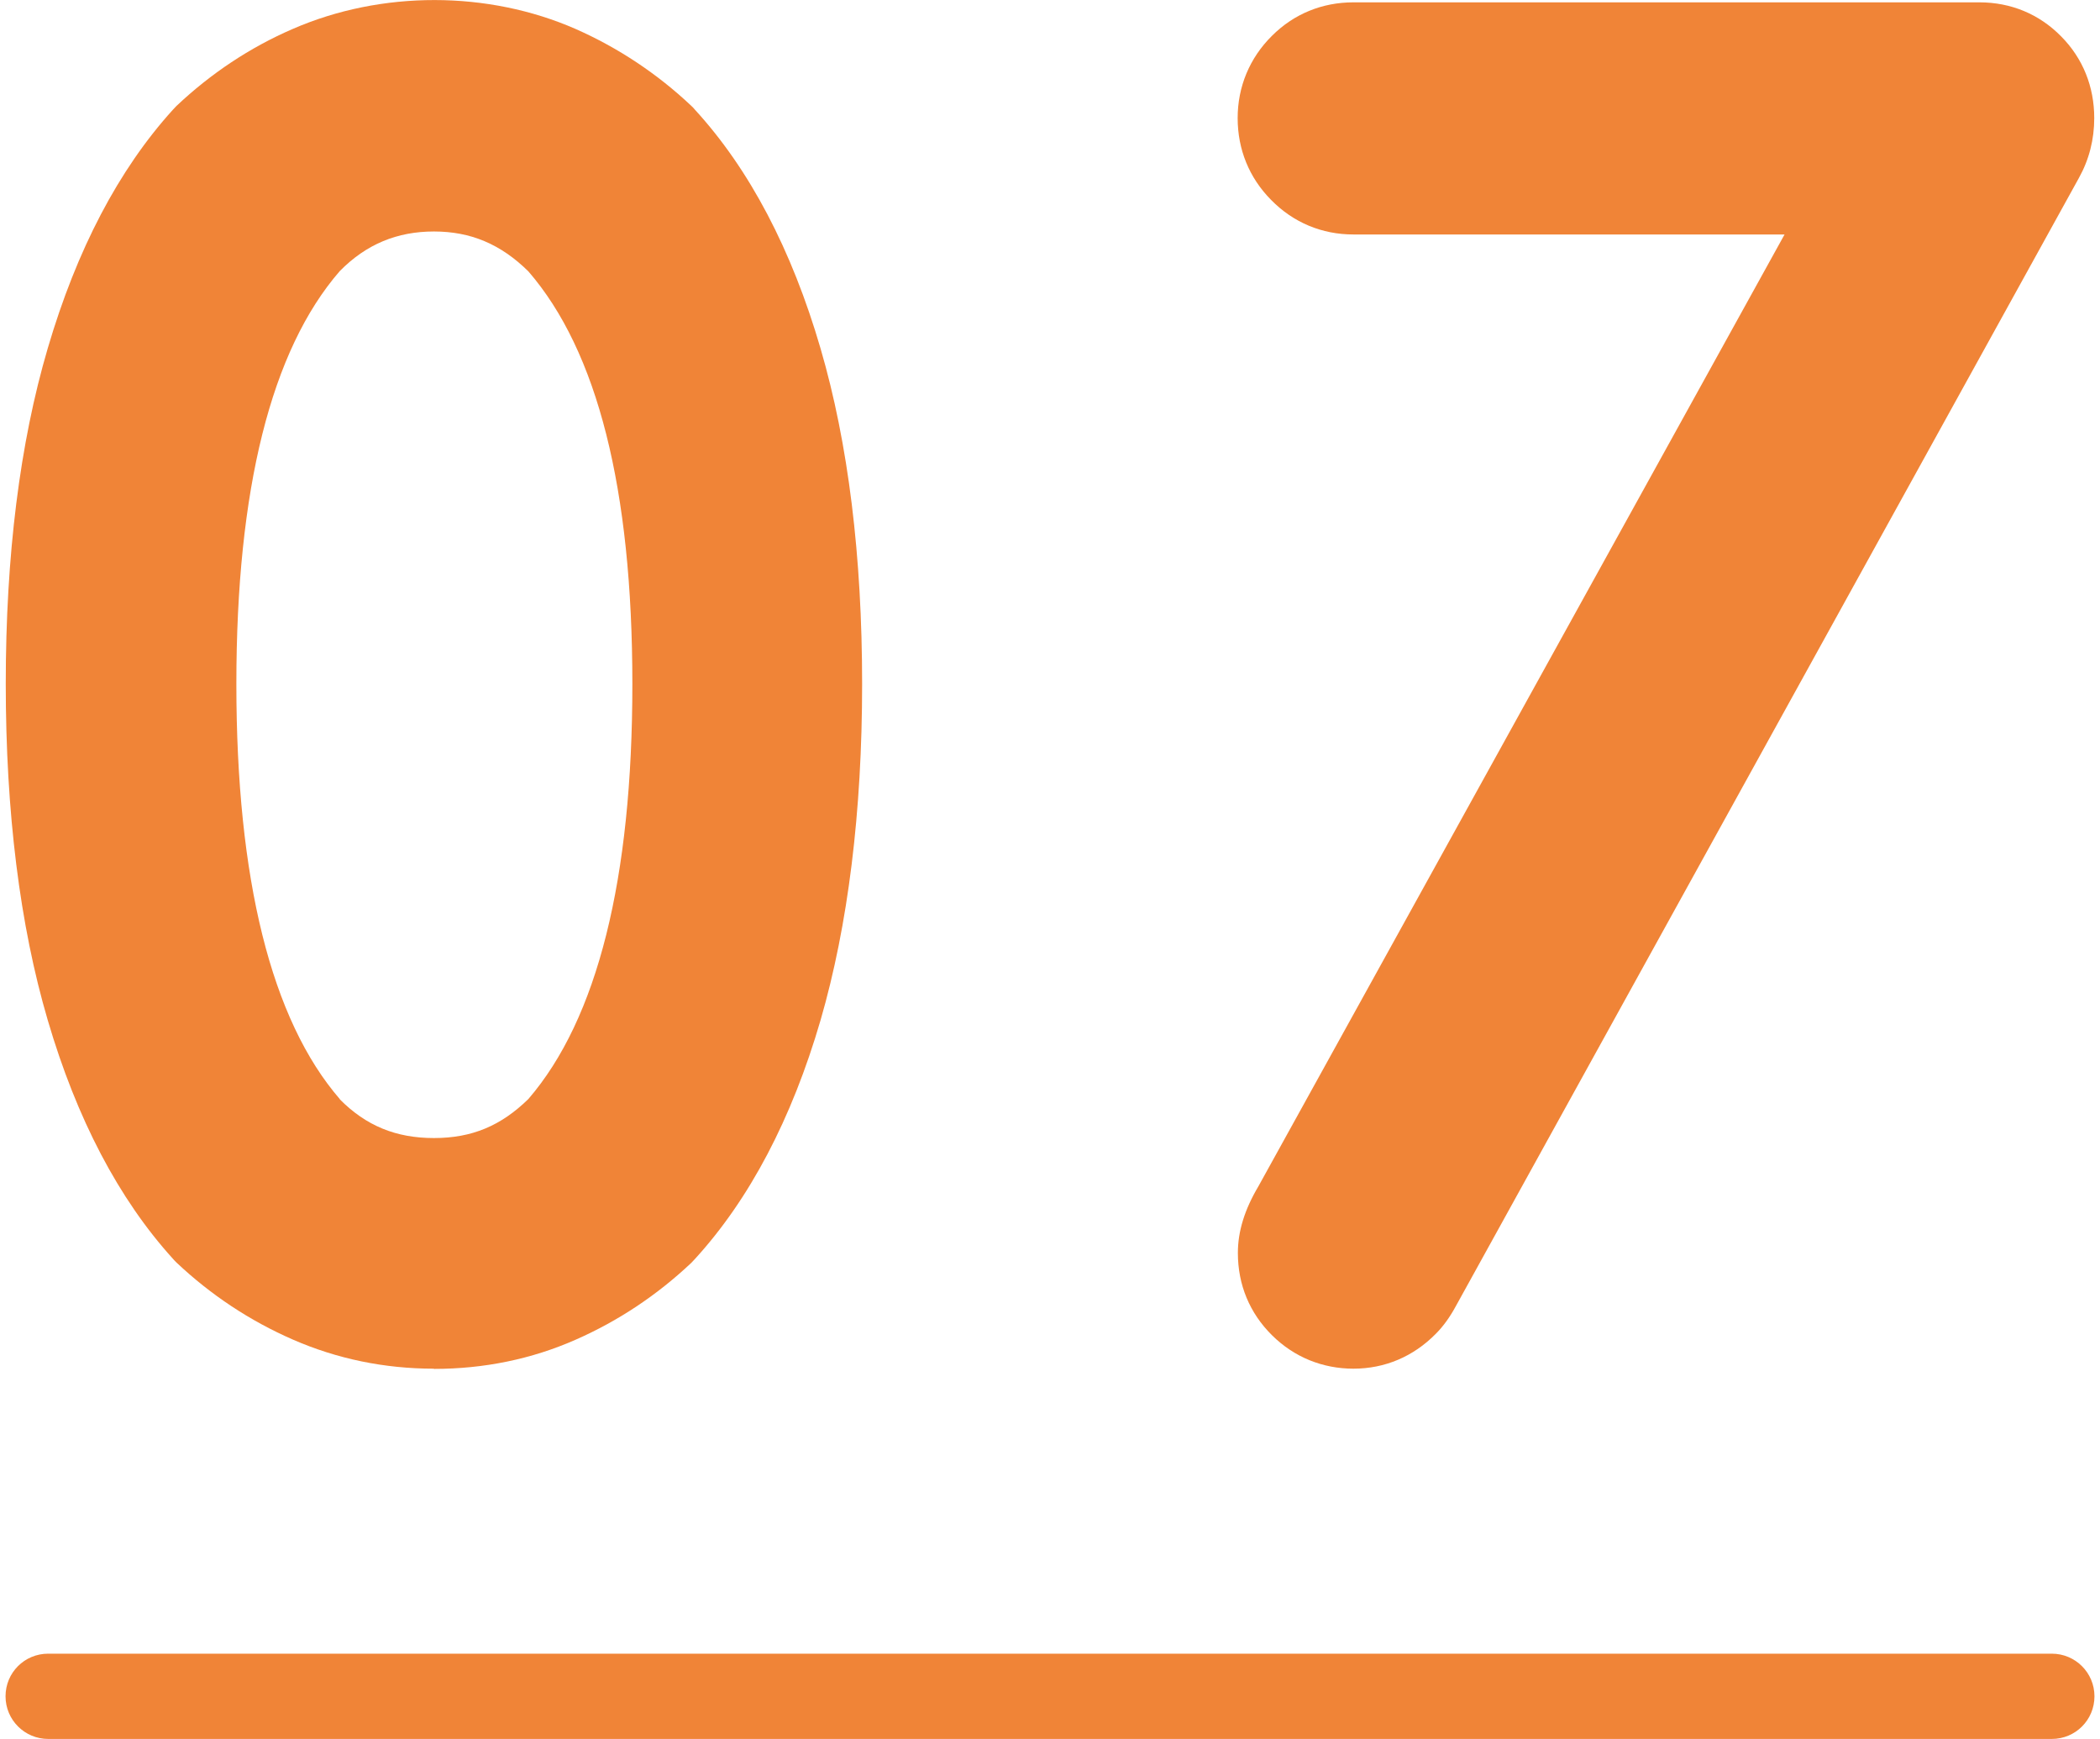 <svg xmlns="http://www.w3.org/2000/svg" id="base" viewBox="0 0 98.53 81.58"><path d="M3.46,32.09c0-5.72.61-10.66,1.84-14.84,1.23-4.18,2.95-7.49,5.17-9.94,1.35-1.27,2.86-2.28,4.53-3.01,1.68-.73,3.46-1.1,5.35-1.1s3.7.37,5.37,1.1,3.17,1.73,4.52,3.01c2.24,2.45,3.97,5.76,5.19,9.94,1.22,4.18,1.82,9.13,1.82,14.84s-.61,10.7-1.82,14.88c-1.22,4.18-2.95,7.49-5.19,9.94-1.35,1.27-2.85,2.28-4.52,3.01s-3.45,1.1-5.37,1.1-3.67-.37-5.35-1.1c-1.68-.73-3.19-1.73-4.53-3.01-2.22-2.45-3.94-5.76-5.17-9.94-1.23-4.18-1.84-9.14-1.84-14.88ZM20.36,7.66c-2.64,0-4.9.96-6.77,2.88-3.8,4.32-5.7,11.5-5.7,21.54s1.9,17.31,5.7,21.65c1.84,1.9,4.1,2.85,6.77,2.85s4.88-.95,6.77-2.85c3.83-4.37,5.74-11.59,5.74-21.65s-1.91-17.2-5.74-21.54c-1.91-1.92-4.17-2.88-6.77-2.88Z" style="fill:#f08437;"></path><path d="M20.36,64.21c-2.32,0-4.55-.46-6.63-1.37-2.01-.88-3.84-2.09-5.45-3.61-.06-.06-.12-.12-.17-.18-2.54-2.8-4.51-6.56-5.87-11.19-1.31-4.45-1.97-9.76-1.97-15.78s.66-11.29,1.97-15.74c1.36-4.63,3.33-8.39,5.87-11.19.06-.06.11-.12.17-.18,1.61-1.52,3.44-2.74,5.45-3.61,4.18-1.82,9.17-1.8,13.28,0,1.99.88,3.82,2.09,5.43,3.61.06.05.11.11.16.17,2.57,2.8,4.55,6.58,5.9,11.21,1.3,4.45,1.95,9.74,1.95,15.74s-.66,11.32-1.95,15.77c-1.35,4.63-3.33,8.4-5.9,11.21-.05.06-.11.11-.16.17-1.61,1.52-3.43,2.73-5.43,3.61-2.06.91-4.3,1.37-6.65,1.37ZM15.94,51.57c1.23,1.24,2.63,1.82,4.42,1.82s3.15-.58,4.43-1.83c3.24-3.76,4.88-10.31,4.88-19.47s-1.64-15.62-4.88-19.36c-1.3-1.28-2.71-1.87-4.43-1.87s-3.17.59-4.42,1.86c-3.22,3.71-4.85,10.23-4.85,19.37s1.63,15.75,4.86,19.48Z" style="fill:#f08437;"></path><path d="M65.1,60.33c-.45.46-.98.68-1.59.68s-1.14-.22-1.58-.65c-.44-.43-.66-.96-.66-1.59,0-.43.18-.94.53-1.51L89.15,7.8h-25.65c-.61,0-1.14-.22-1.58-.67-.44-.44-.66-.98-.66-1.6s.22-1.15.66-1.59c.44-.43.96-.65,1.58-.65h29.37c.61,0,1.13.22,1.56.65.43.43.64.96.64,1.59,0,.46-.11.88-.32,1.26l-29.23,52.92c-.14.26-.28.47-.43.61Z" style="fill:#f08437;"></path><path d="M63.51,64.21c-1.46,0-2.79-.54-3.83-1.57-1.05-1.04-1.6-2.37-1.6-3.86,0-1.02.32-2.04.96-3.12l24.69-44.66h-20.23c-1.48,0-2.82-.56-3.86-1.62-1.03-1.04-1.57-2.37-1.57-3.84s.56-2.82,1.61-3.86c1.03-1.03,2.36-1.57,3.82-1.57h29.37c1.48,0,2.81.55,3.84,1.6,1.02,1.03,1.55,2.36,1.55,3.83,0,1-.24,1.95-.72,2.81l-29.23,52.92c-.27.5-.58.94-.94,1.3,0,0,0,0,0,0-1.05,1.07-2.39,1.64-3.87,1.64ZM65.1,60.33h.01-.01Z" style="fill:#f08437;"></path><path d="M96.27,81.58H2.26c-1.1,0-2-.89-2-2s.89-2,2-2h94.01c1.1,0,2,.89,2,2s-.89,2-2,2Z" style="fill:#f08437;"></path></svg>